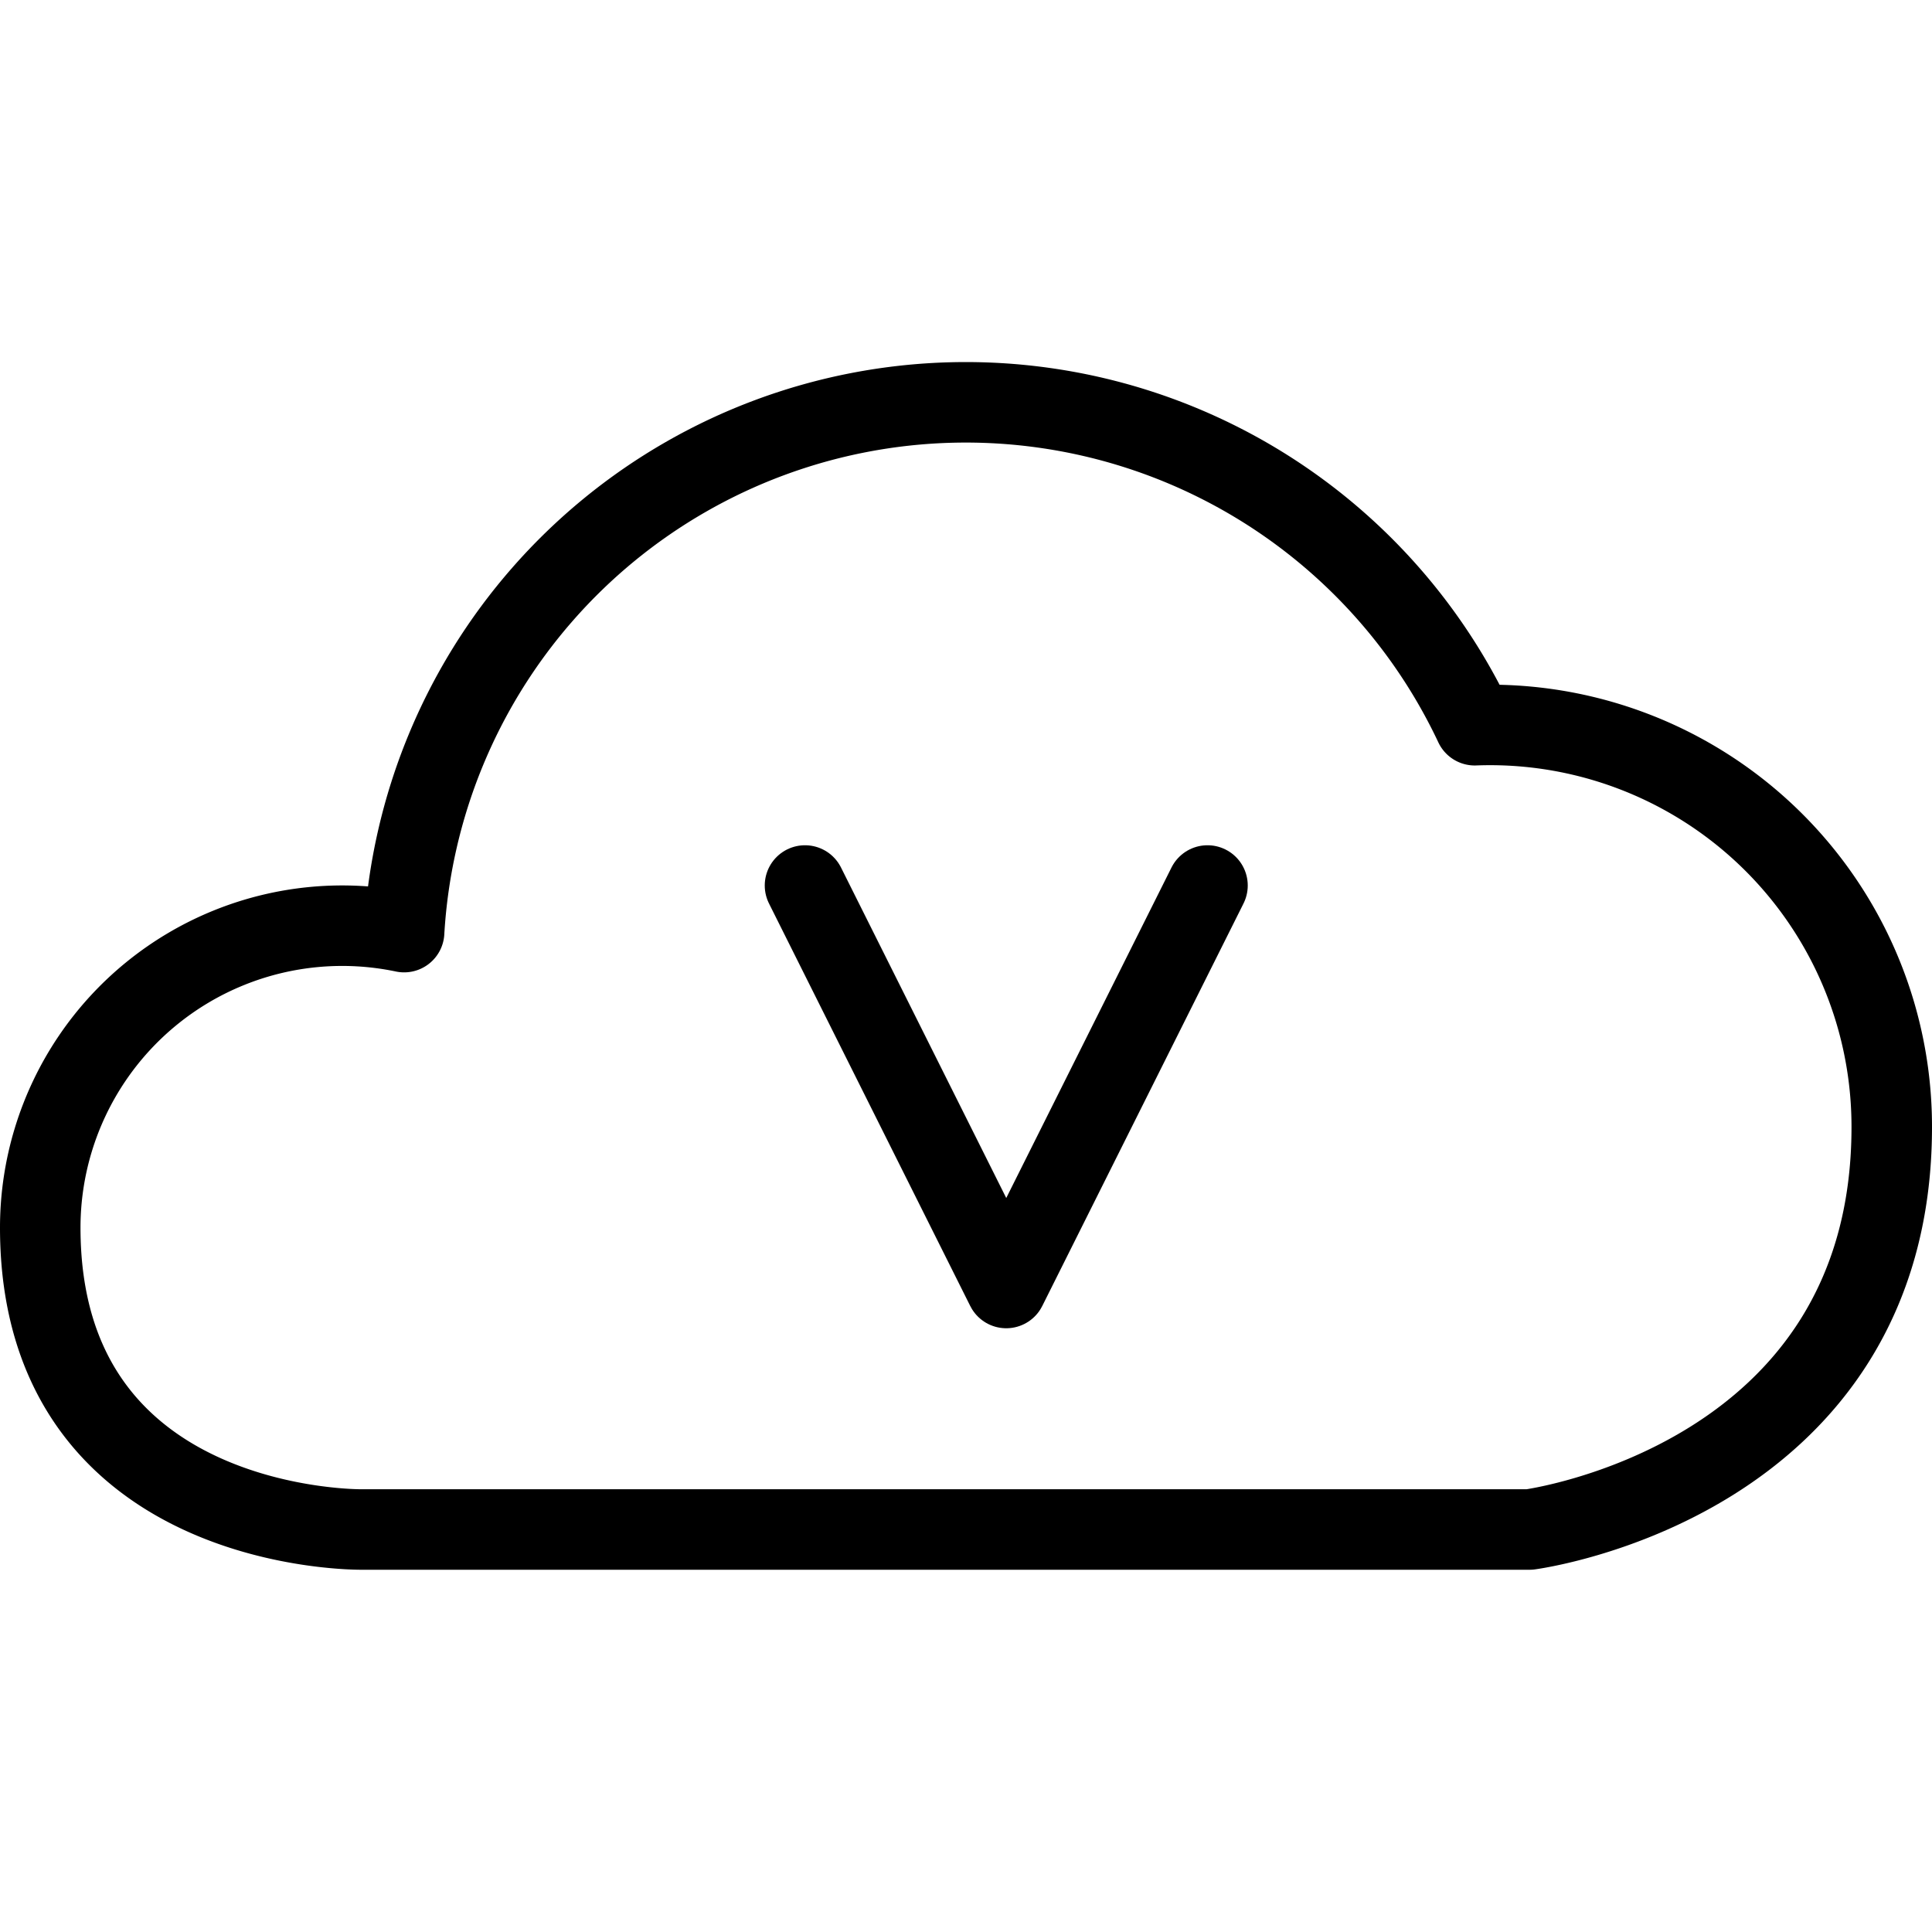 <svg xmlns="http://www.w3.org/2000/svg" viewBox="0 0 24 24"><g transform="matrix(1,0,0,1,0,0)"><defs><style>.a{fill:none;stroke:#000000;stroke-linecap:round;stroke-linejoin:round;}</style></defs><polyline class="a" points="15 11 12.5 16 10 11"></polyline><path class="a" d="M23.5,14a4.99,4.99,0,0,0-5.18-4.991,6.989,6.989,0,0,0-13.3,2.57A3.751,3.751,0,0,0,.5,15.25c0,3.81,4,3.75,4,3.75H19S23.5,18.414,23.5,14Z"></path></g></svg>